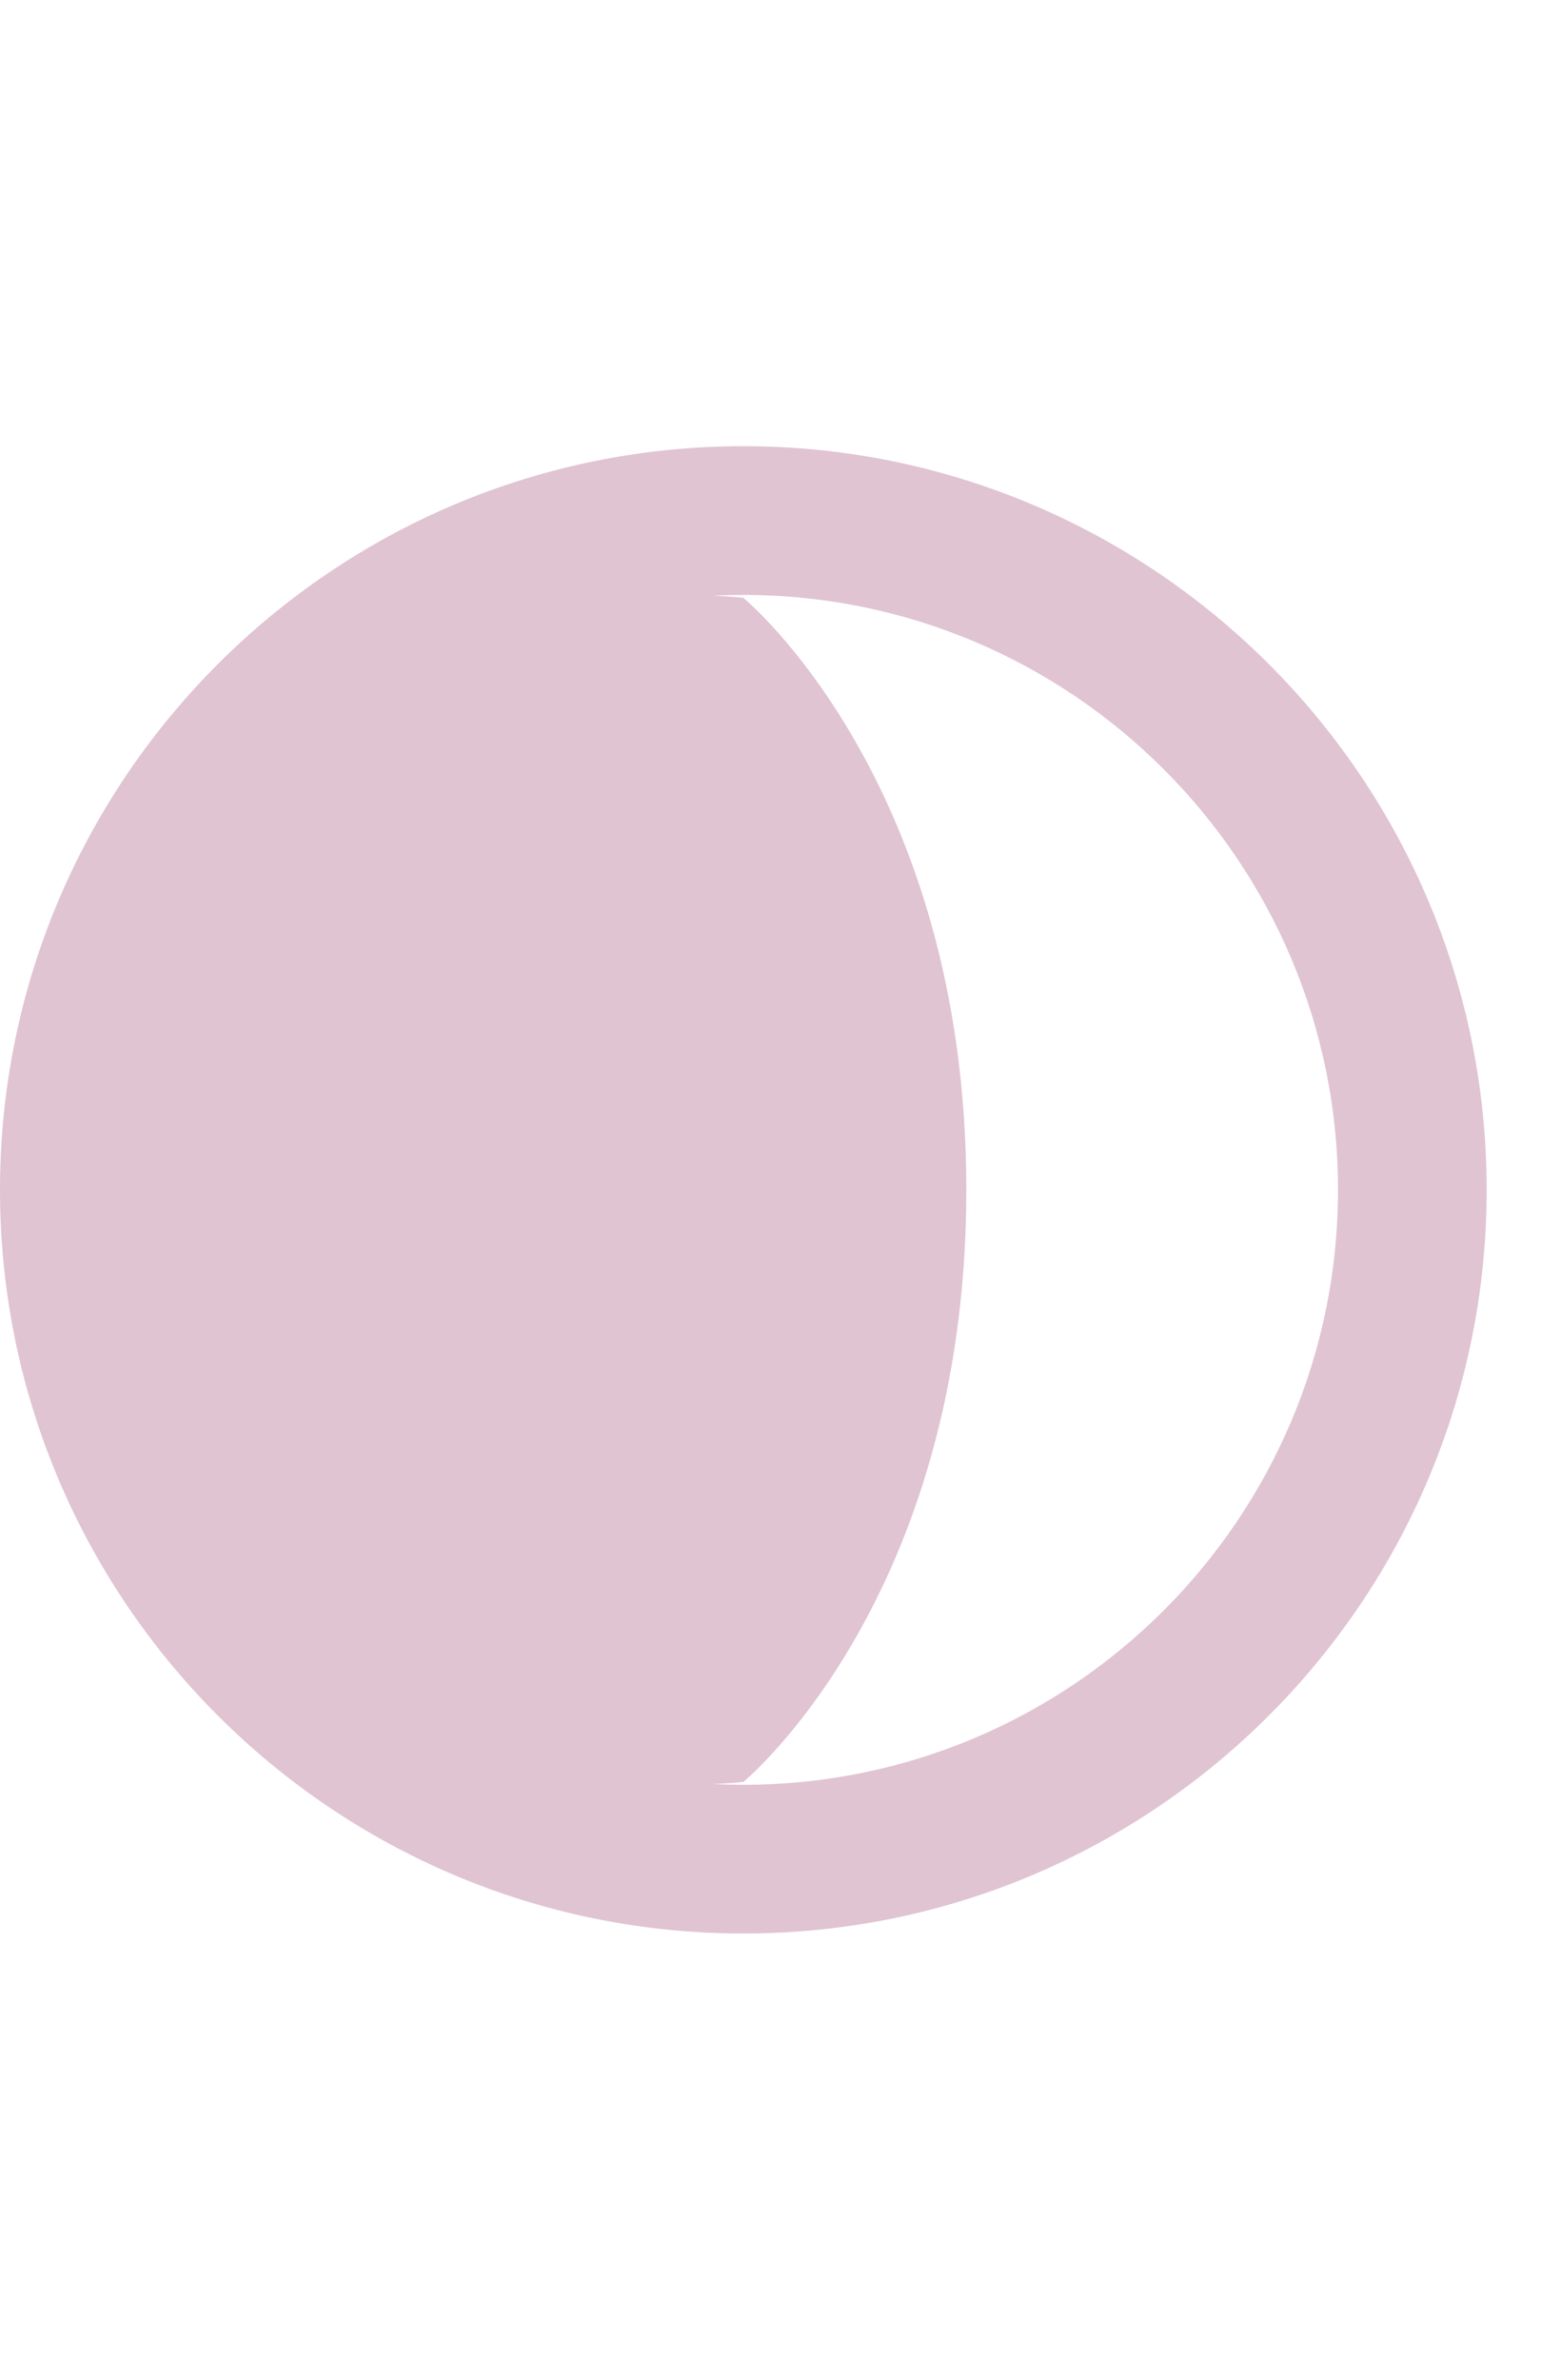 <svg width="21" height="32" viewBox="0 0 21 32" fill="none" xmlns="http://www.w3.org/2000/svg">
<path fill-rule="evenodd" clip-rule="evenodd" d="M20 16C20 21.519 15.519 26 10 26C4.481 26 0 21.519 0 16C0 10.481 4.481 6 10 6C15.519 6 20 10.481 20 16ZM9.599 23.99C9.732 23.997 9.866 24 10 24C14.415 24 18 20.415 18 16C18 11.585 14.415 8 10 8C9.866 8 9.732 8.003 9.599 8.01C9.854 8.021 10 8.039 10 8.039C10 8.039 13 10.5 13 16C13 21.5 10 23.962 10 23.962C10 23.962 9.854 23.979 9.599 23.99Z" fill="#E0C4D2"/>
</svg>
